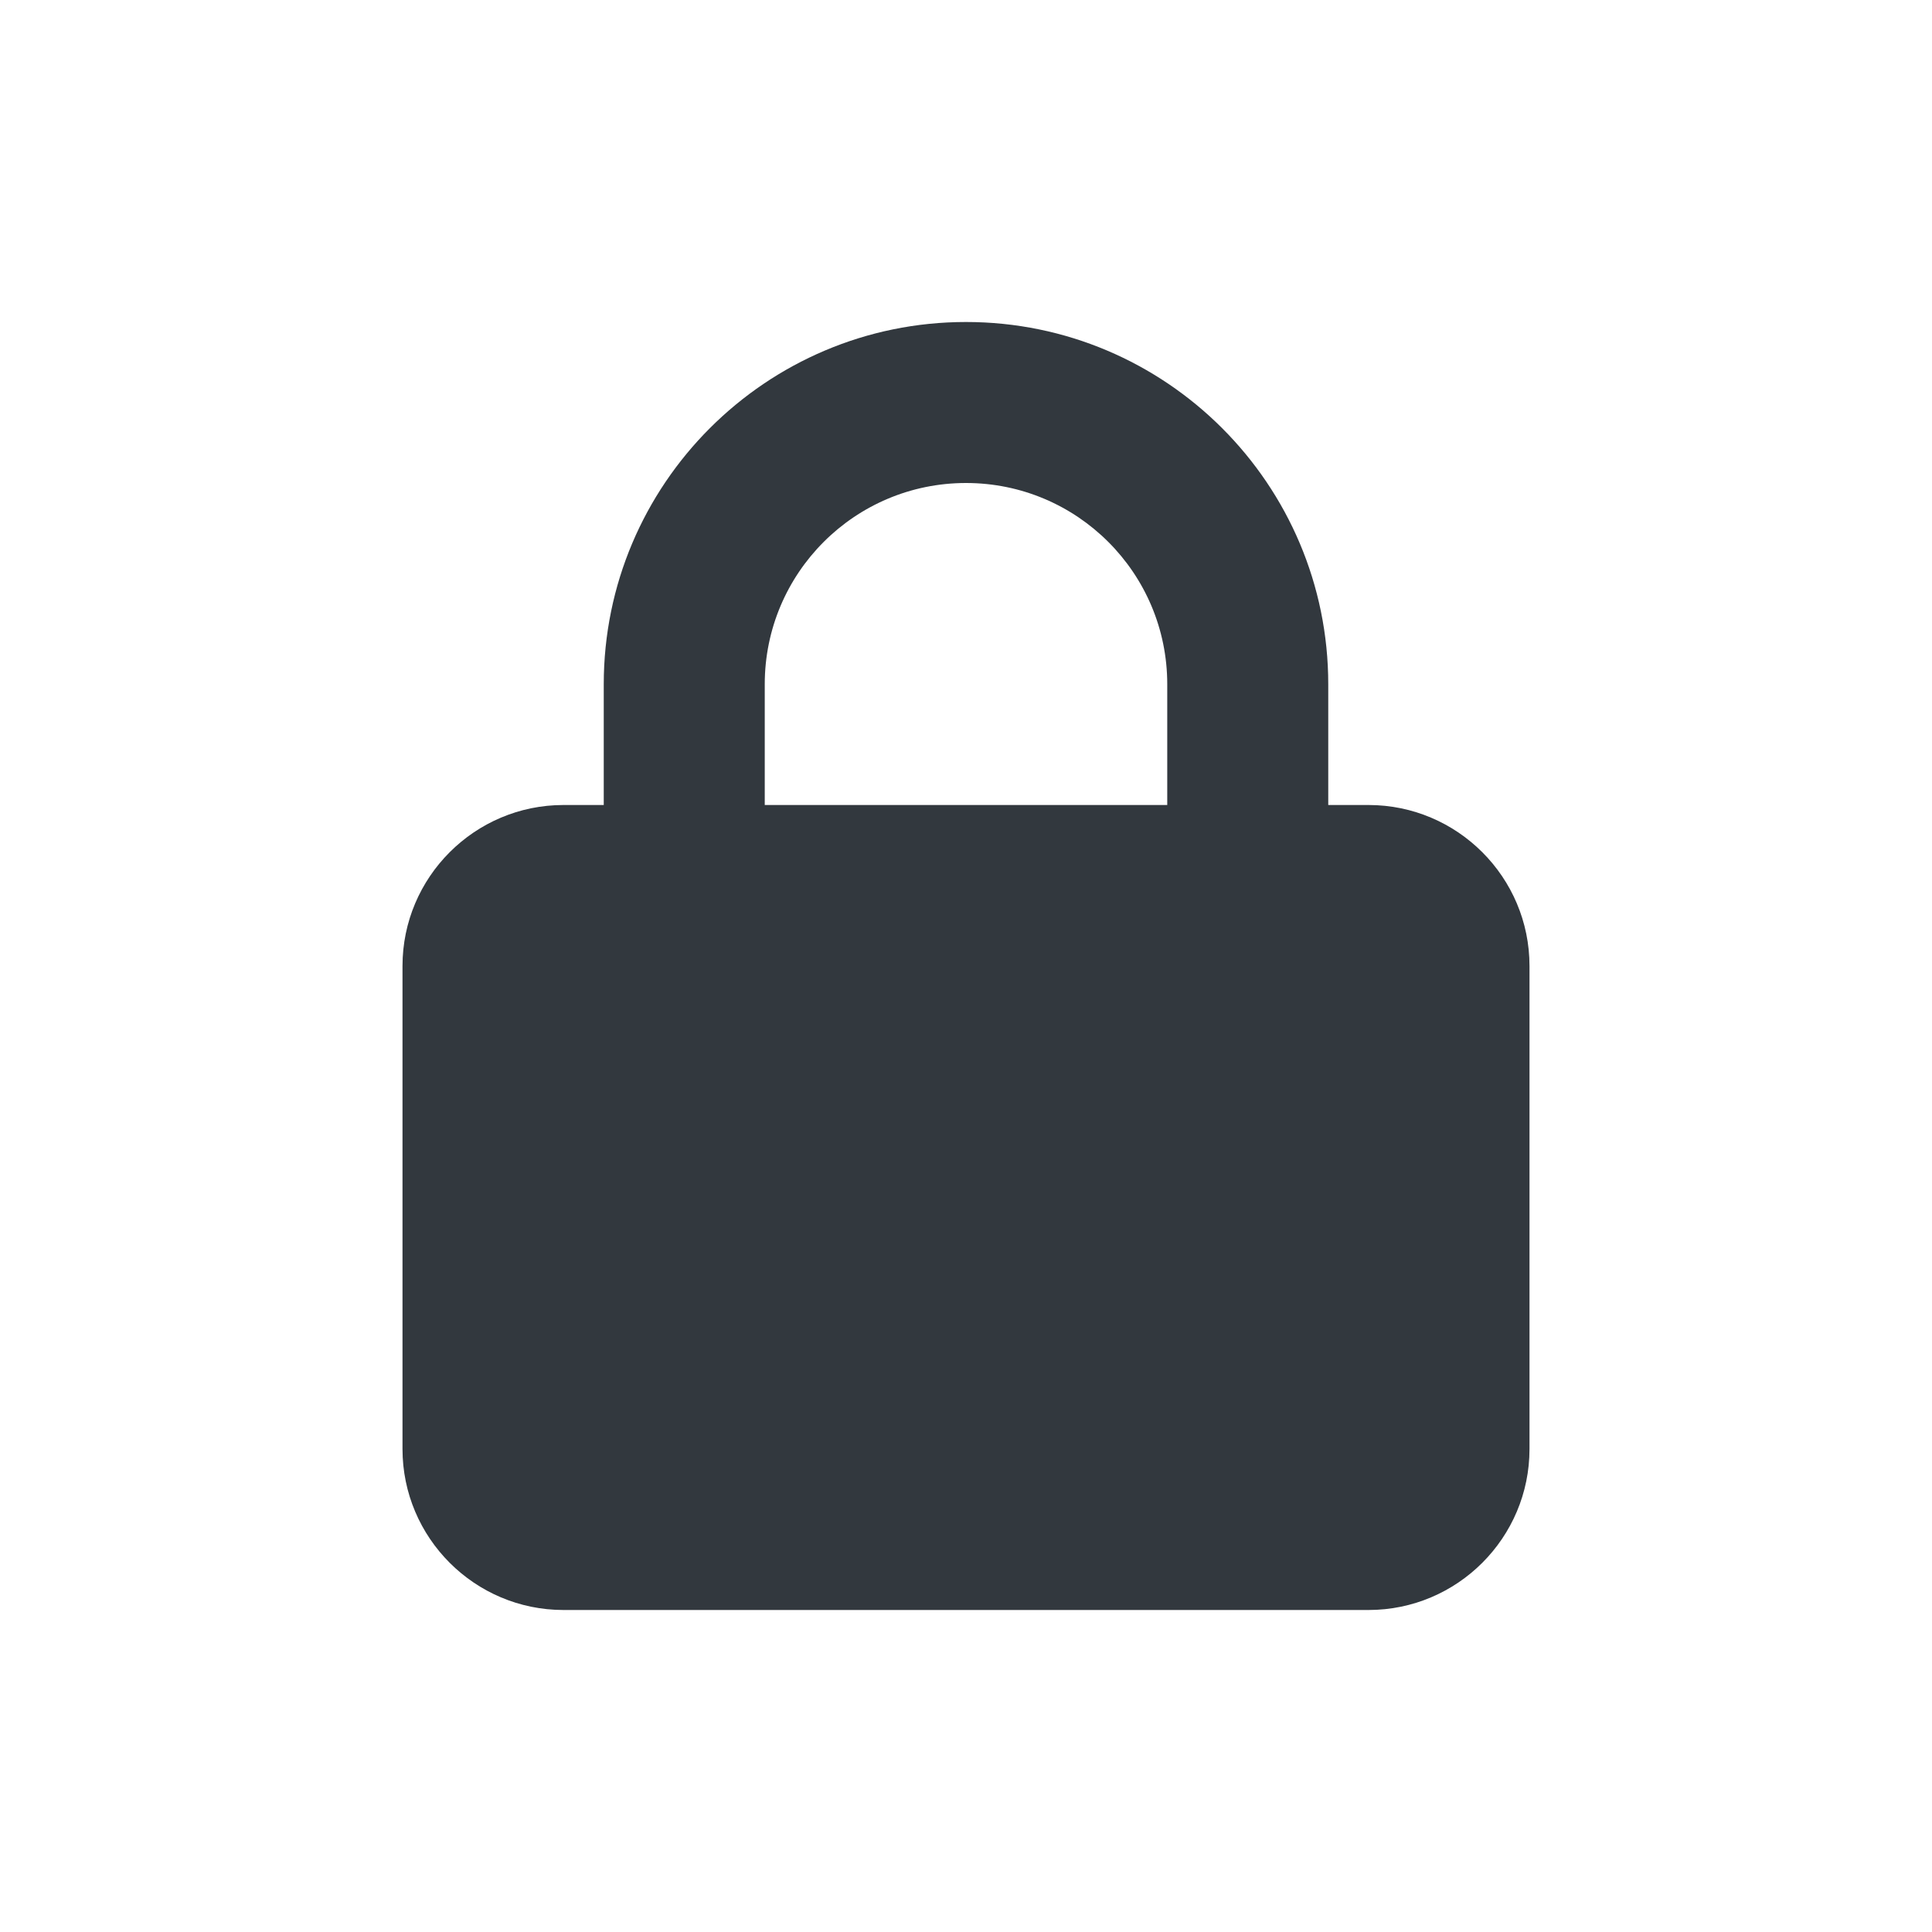 <svg width="24" height="24" viewBox="0 0 24 24" fill="none" xmlns="http://www.w3.org/2000/svg">
<g clip-path="url(#clip0_1350_31300)">
<path d="M9.5 8.5V10H14.5V8.5C14.5 7.119 13.381 6 12 6C10.619 6 9.5 7.119 9.5 8.5ZM7.5 10V8.5C7.5 6.016 9.516 4 12 4C14.484 4 16.5 6.016 16.5 8.5V10H17C18.103 10 19 10.897 19 12V18C19 19.103 18.103 20 17 20H7C5.897 20 5 19.103 5 18V12C5 10.897 5.897 10 7 10H7.5Z" fill="#32383E"/>
</g>
<defs>
<clipPath id="clip0_1350_31300">
<rect width="14" height="16" fill="white" transform="translate(5 4)"/>
</clipPath>
</defs>
</svg>
